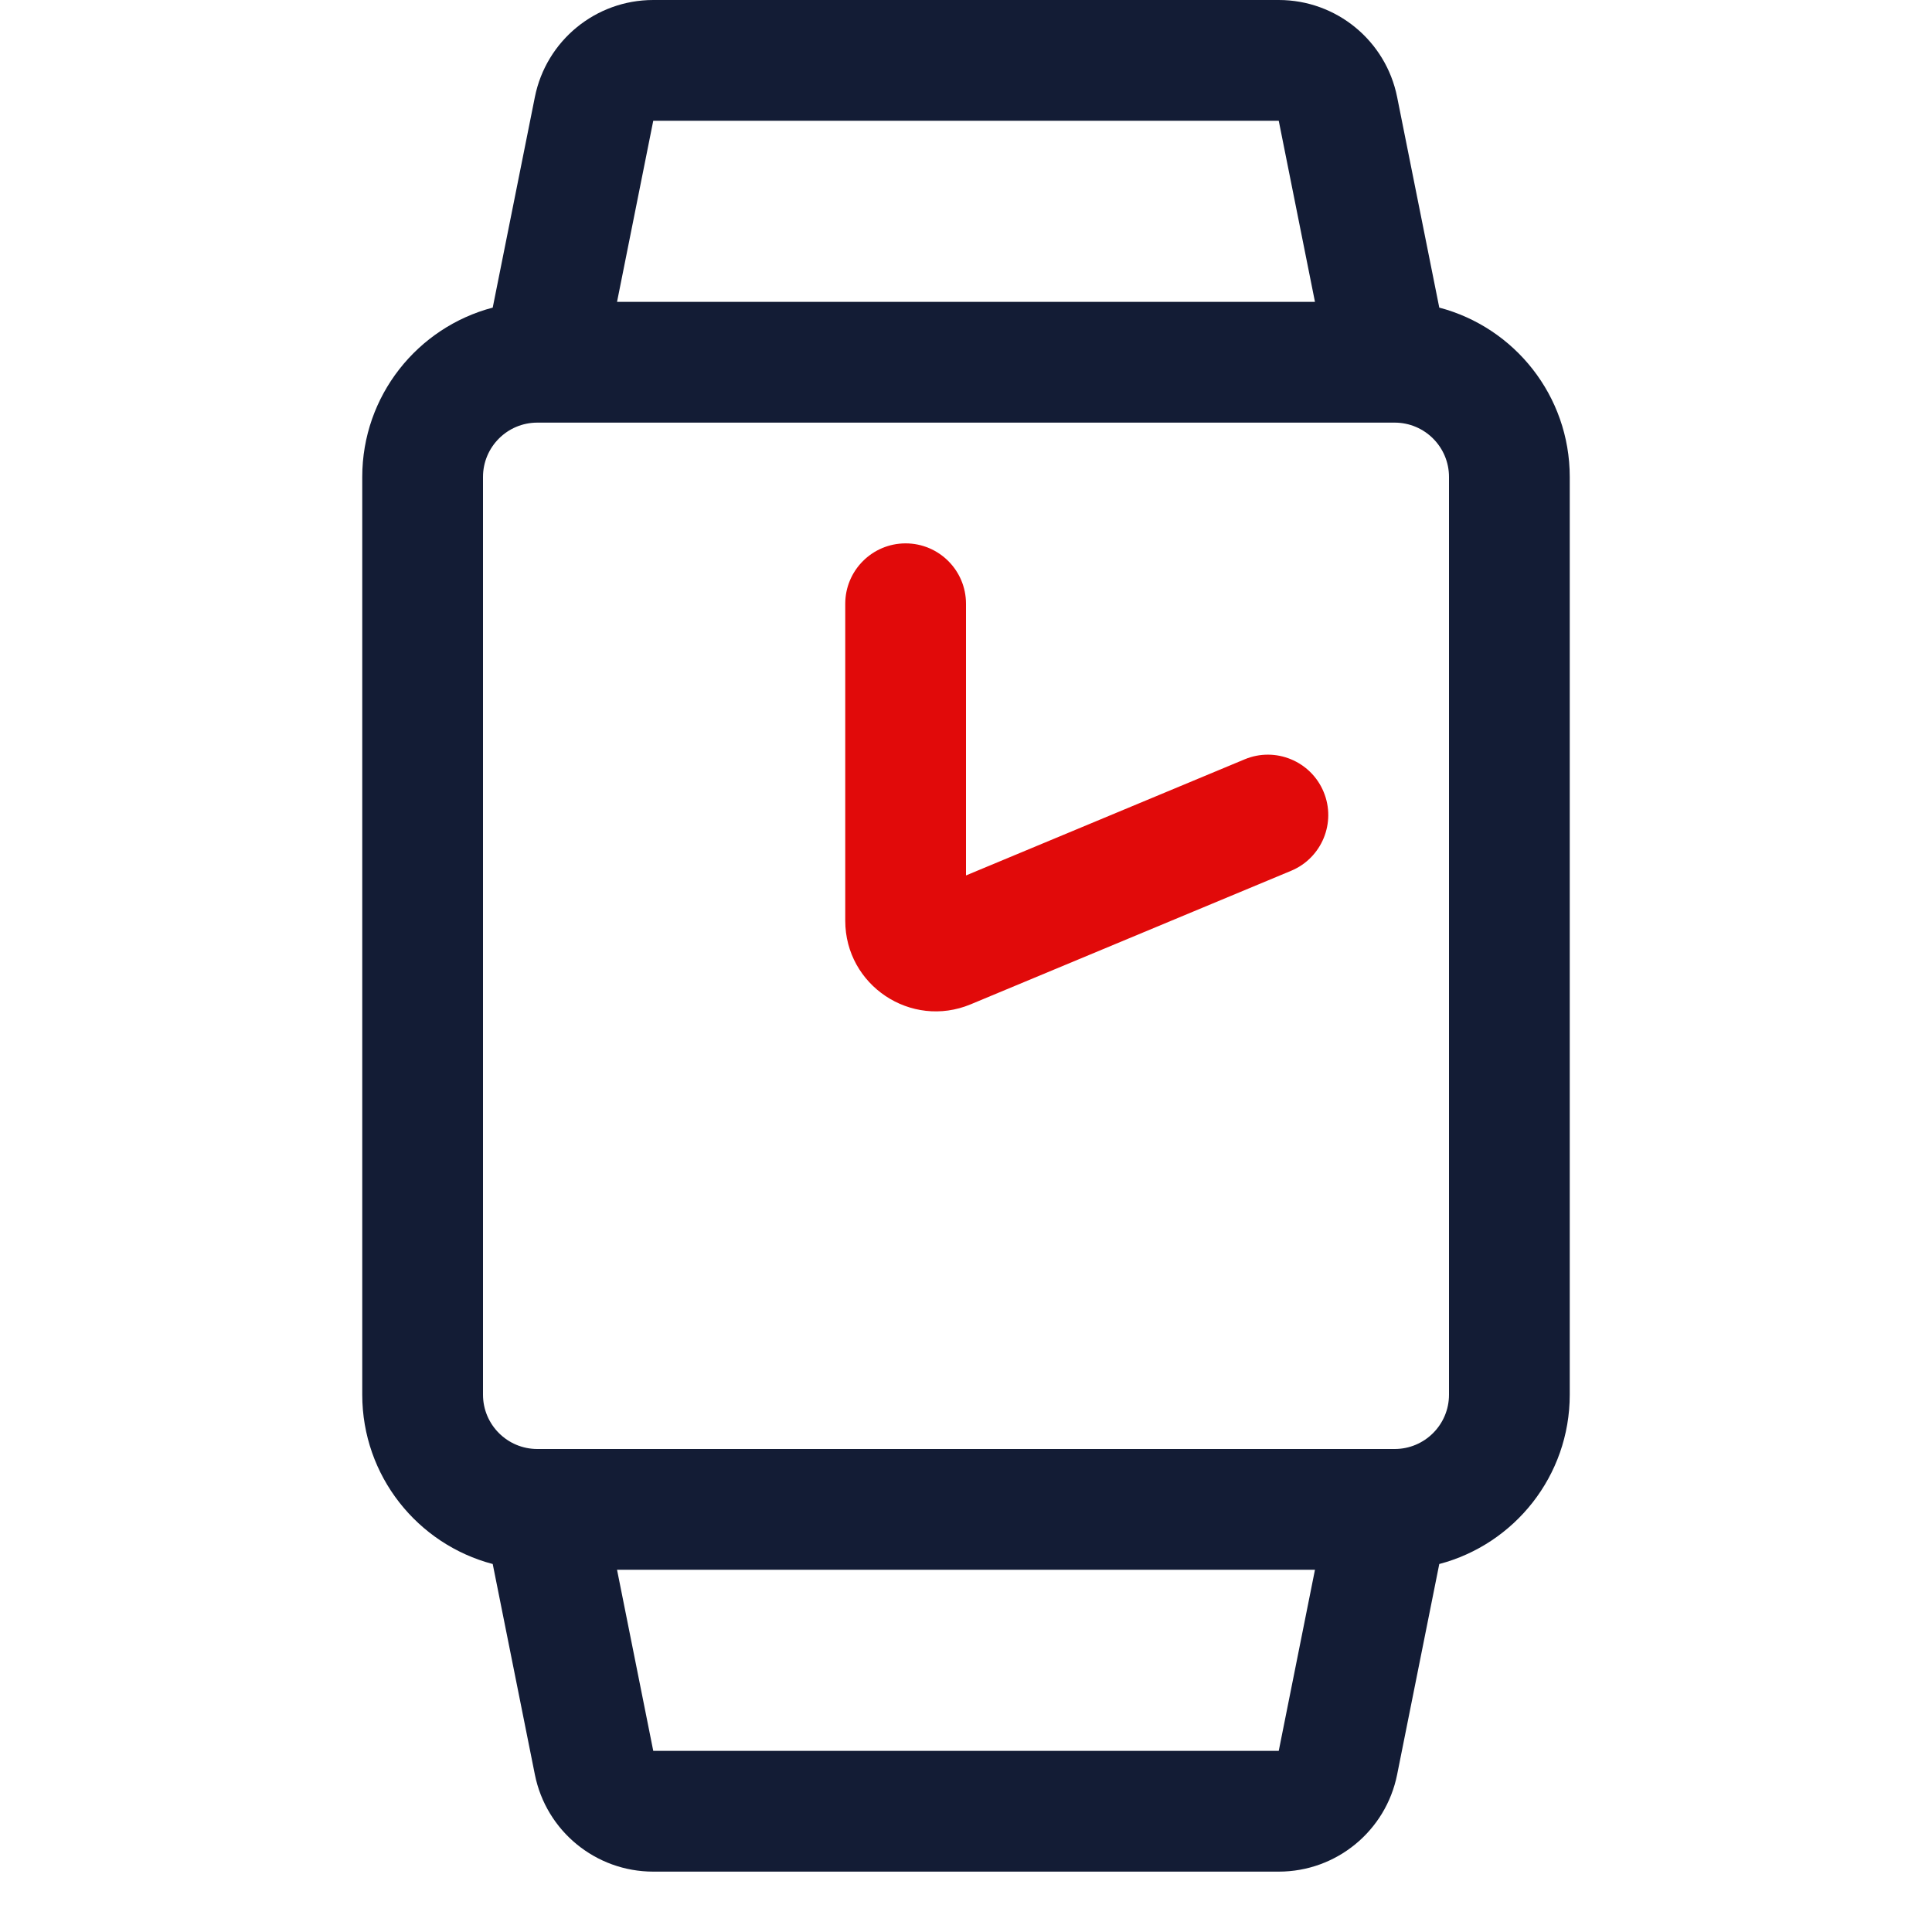 <svg width="32" height="32" viewBox="0 0 32 32" fill="none" xmlns="http://www.w3.org/2000/svg">
<path fill-rule="evenodd" clip-rule="evenodd" d="M8.859 1.608C9.046 0.673 9.866 0 10.82 0H21.18C22.134 0 22.954 0.673 23.141 1.608L23.839 5.095C25.083 5.422 26 6.554 26 7.9L26 23.1C26 24.446 25.083 25.578 23.839 25.905L23.141 29.392C22.954 30.327 22.134 31 21.18 31L10.82 31C9.866 31 9.046 30.327 8.859 29.392L8.161 25.905C6.917 25.578 6 24.446 6 23.1V7.9C6 6.554 6.917 5.422 8.161 5.095L8.859 1.608ZM10.22 26L10.82 29L21.18 29L21.78 26L10.22 26ZM21.18 2L21.78 5L10.22 5L10.82 2L21.18 2ZM23.1 24C23.597 24 24 23.597 24 23.1L24 7.9C24 7.403 23.597 7 23.1 7L8.9 7C8.403 7 8 7.403 8 7.9L8 23.1C8 23.597 8.403 24 8.9 24L23.1 24Z" fill="#131C35"/>
<path fill-rule="evenodd" clip-rule="evenodd" d="M15 9C15.552 9 16 9.448 16 10V14.5L20.615 12.577C21.125 12.364 21.711 12.606 21.923 13.115C22.136 13.625 21.894 14.211 21.385 14.423L16.077 16.635C15.089 17.046 14 16.32 14 15.25V10C14 9.448 14.448 9 15 9Z" fill="#E10A0A"/>
</svg>

